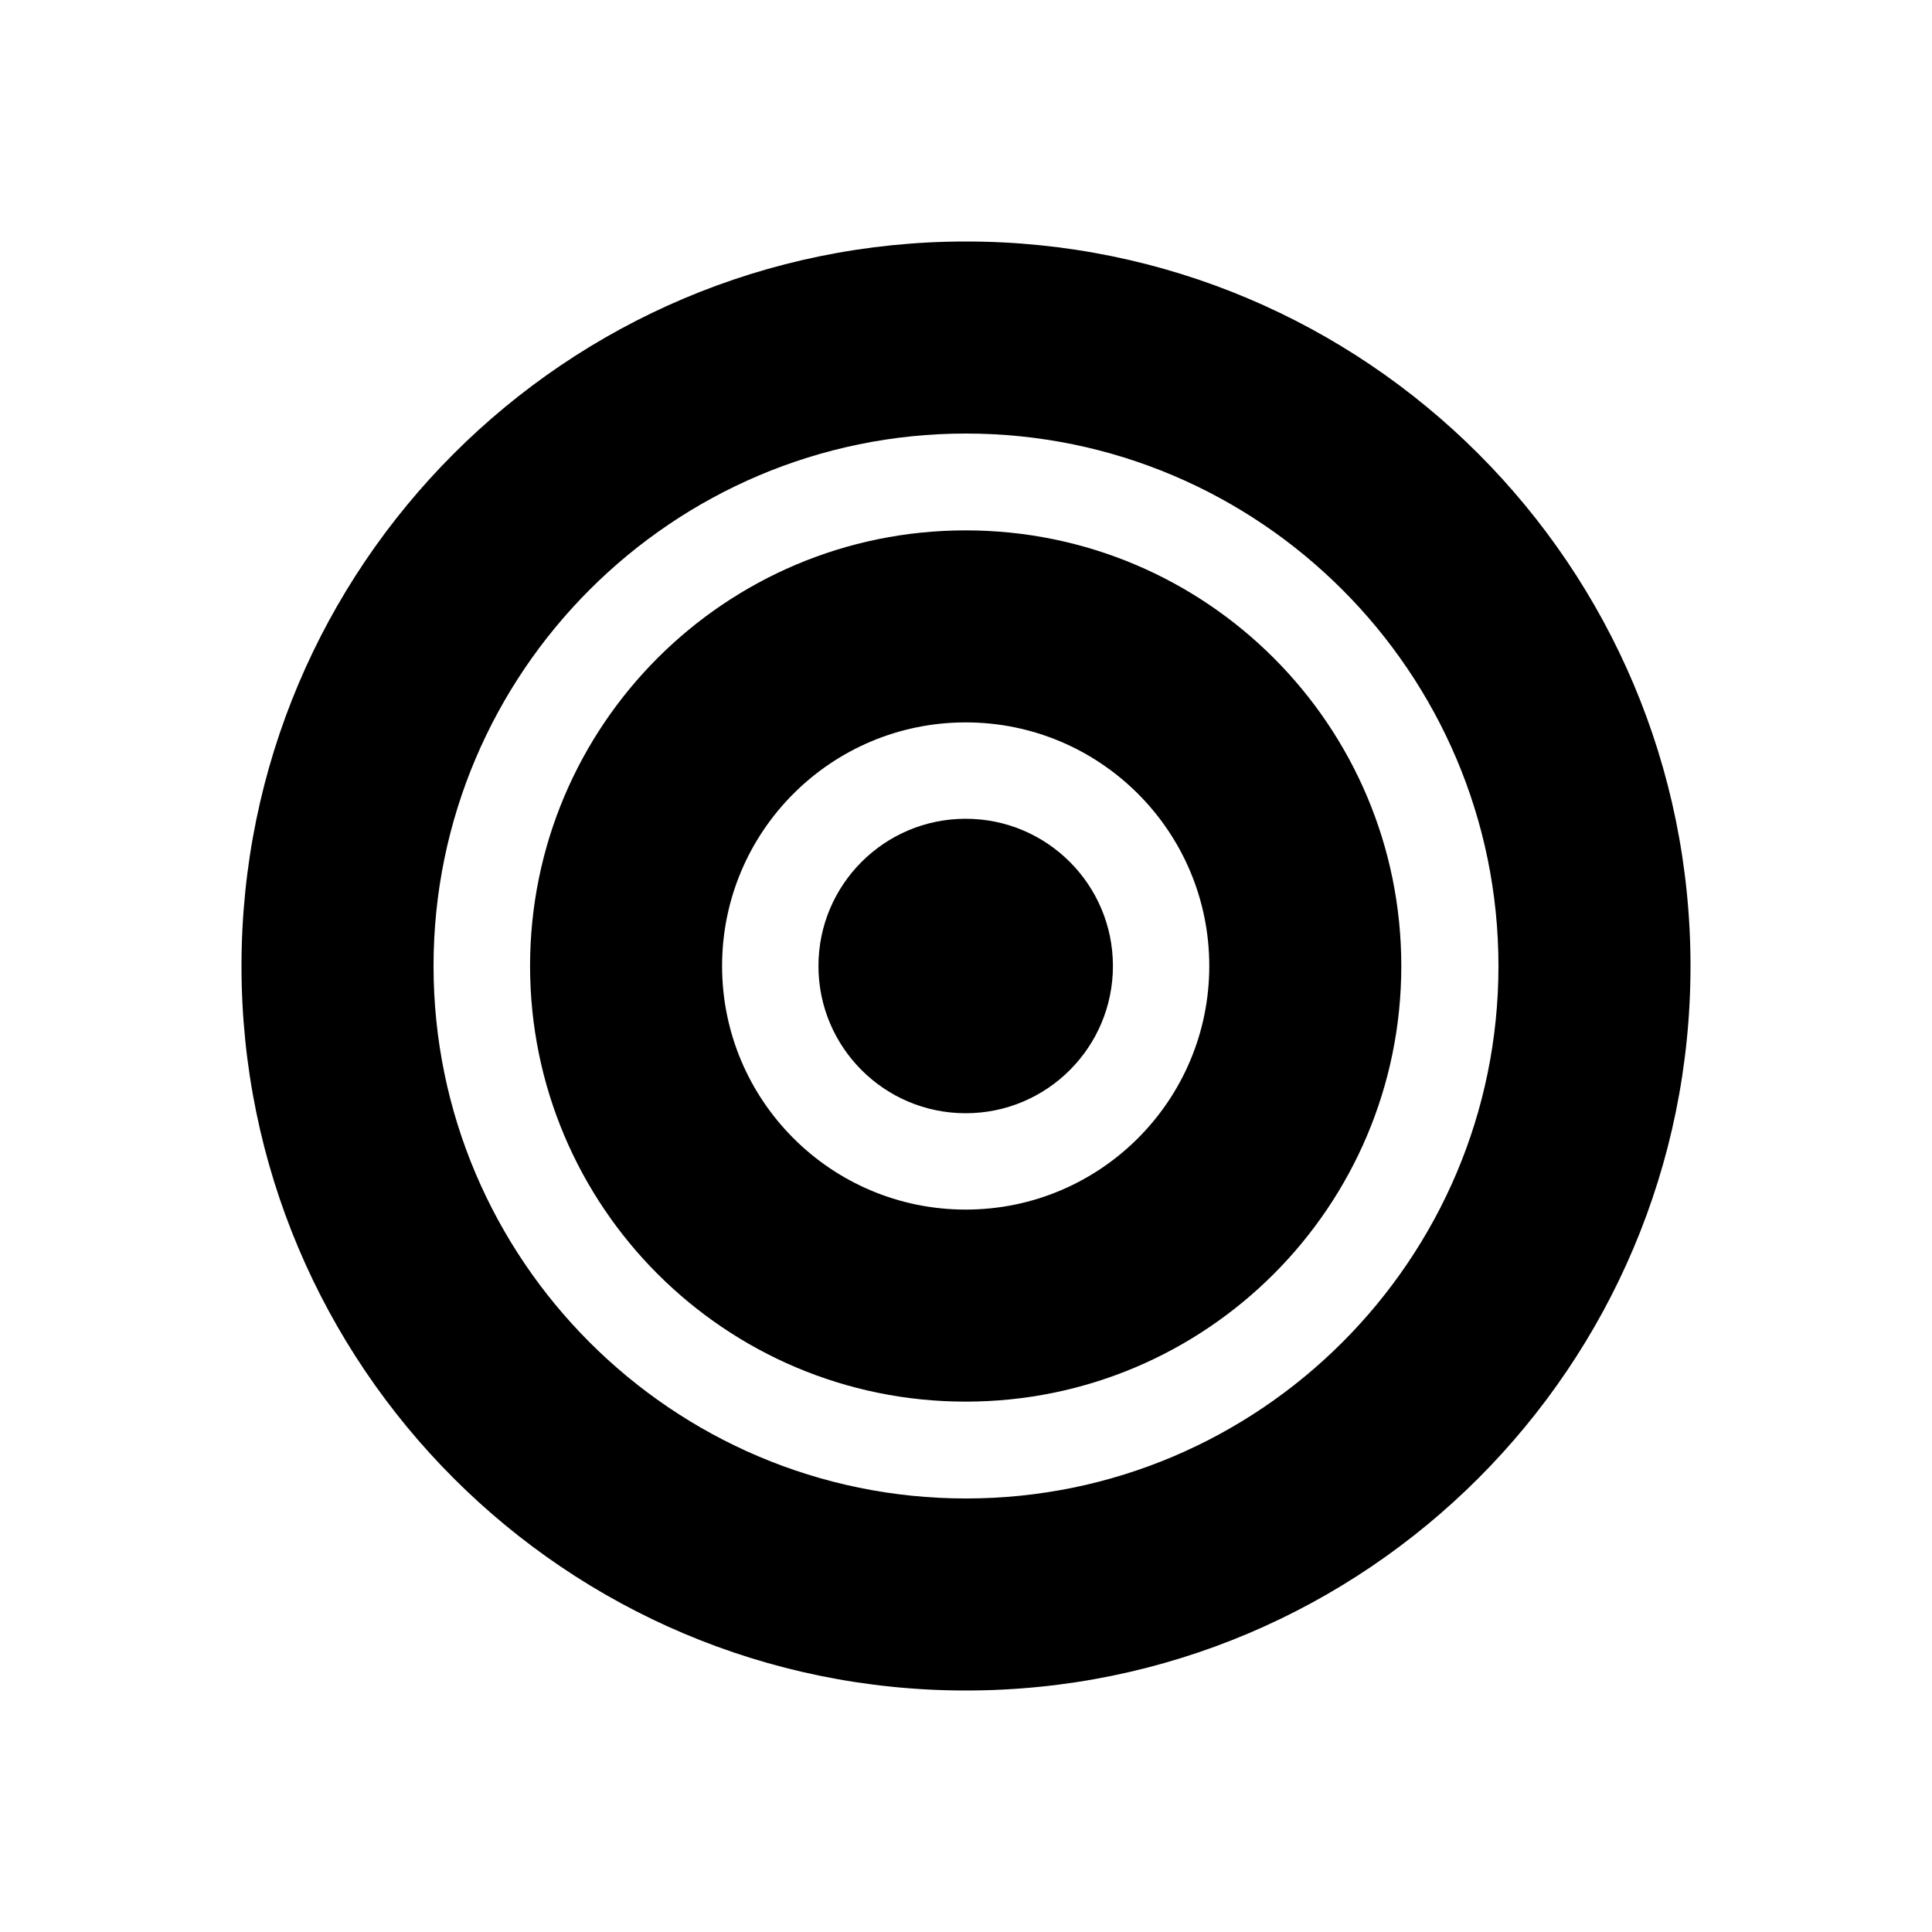 <?xml version="1.0" encoding="utf-8"?>

<!DOCTYPE svg PUBLIC "-//W3C//DTD SVG 1.1//EN" "http://www.w3.org/Graphics/SVG/1.1/DTD/svg11.dtd">

<svg fill="#000000" version="1.1" id="Layer_1" xmlns="http://www.w3.org/2000/svg" xmlns:xlink="http://www.w3.org/1999/xlink" 
	 width="800px" height="800px" viewBox="0 0 100 100" enable-background="new 0 0 100 100" xml:space="preserve">
<g>
	<path d="M49.984,27.452c-12.453,0-22.548,10.095-22.548,22.548c0,12.453,10.095,22.548,22.548,22.548S72.531,62.453,72.531,50
		C72.531,37.547,62.436,27.452,49.984,27.452z M49.984,62.608c-6.964,0-12.609-5.645-12.609-12.608
		c0-6.964,5.645-12.609,12.609-12.609S62.592,43.036,62.592,50C62.592,56.963,56.947,62.608,49.984,62.608z"/>
	<path d="M50,12.5c-20.712,0-37.5,16.793-37.5,37.502C12.5,70.712,29.288,87.5,50,87.5c20.712,0,37.5-16.788,37.5-37.498
		C87.5,29.293,70.712,12.5,50,12.5z M50,77.561c-15.199,0-27.56-12.362-27.56-27.559c0-15.195,12.362-27.562,27.56-27.562
		c15.198,0,27.56,12.367,27.56,27.562C77.56,65.198,65.198,77.561,50,77.561z"/>
	<circle cx="49.984" cy="50" r="7.621"/>
</g>
</svg>